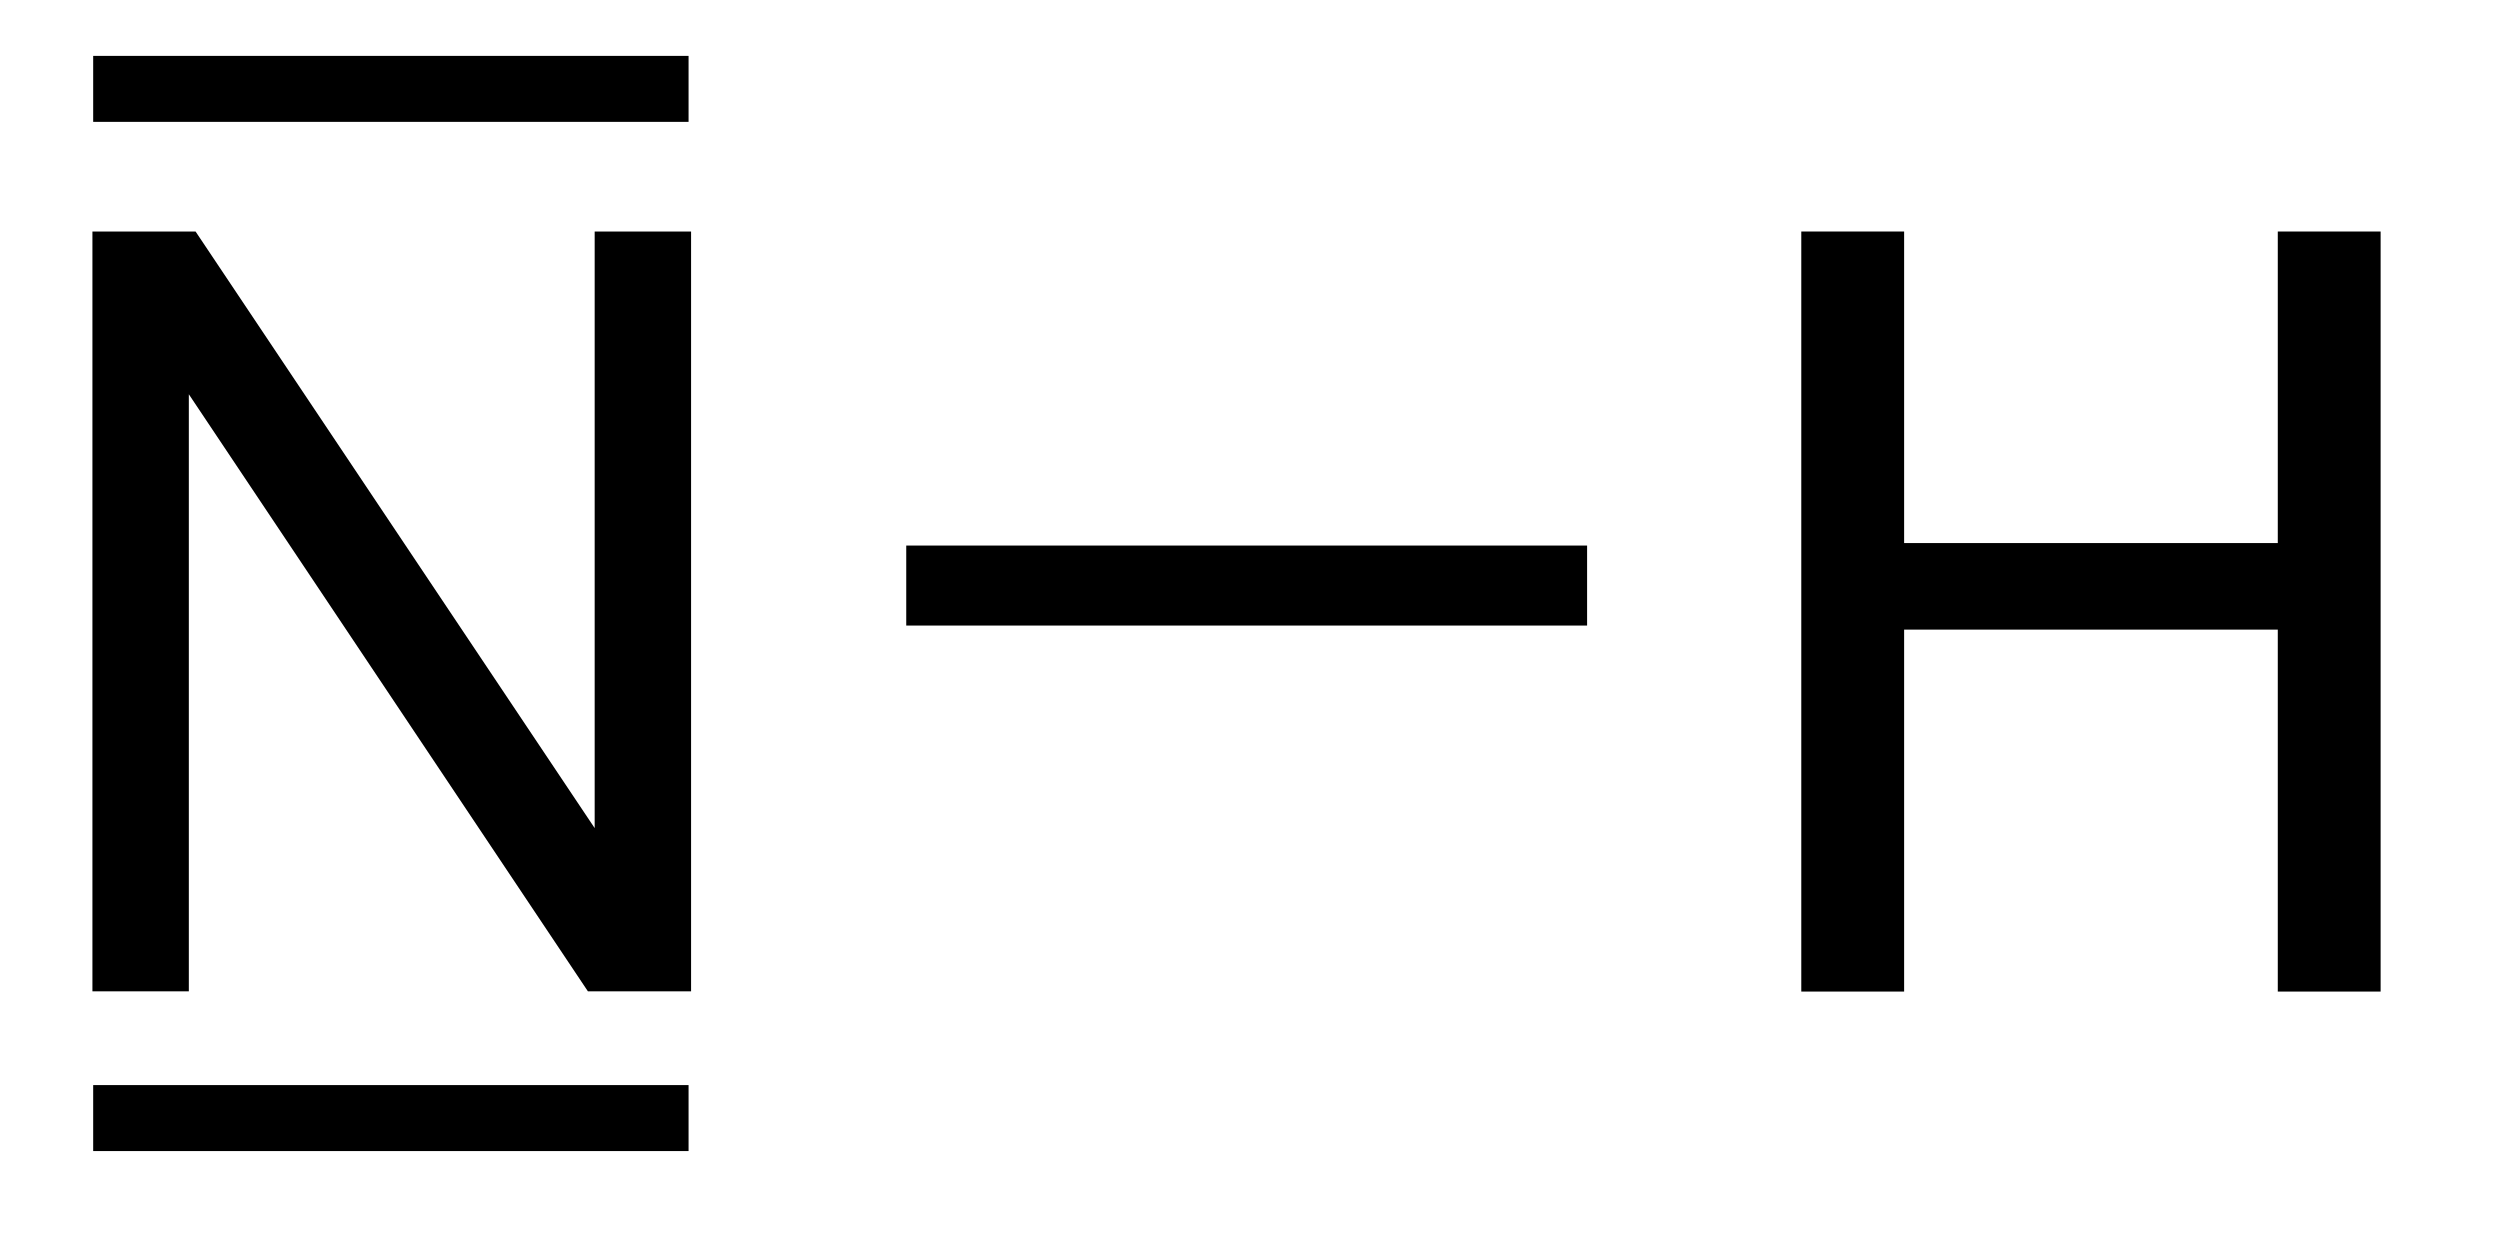 <svg xmlns="http://www.w3.org/2000/svg" width="500" height="250"><path d="M360.258 46.302h20.567v62.311h74.732v-62.31h20.567v152.01h-20.567v-72.391h-74.732v72.39h-20.567V46.303" style="stroke-width:3.258"/><path d="M18.484 198.273V46.303h20.63l79.82 119.316V46.302h19.281v151.97h-20.629l-79.82-119.42v119.42Z" style="stroke-width:6.124"/><path d="M181.249 117.111h136.17" style="fill:#000;fill-opacity:1;stroke:#000;stroke-width:16px;stroke-linecap:butt;stroke-linejoin:miter;stroke-opacity:1"/><path d="M18.636 17.776h119.077M18.636 223.615h119.077" style="fill:#000;fill-opacity:1;stroke:#000;stroke-width:13.195px;stroke-linecap:butt;stroke-linejoin:miter;stroke-opacity:1"/></svg>